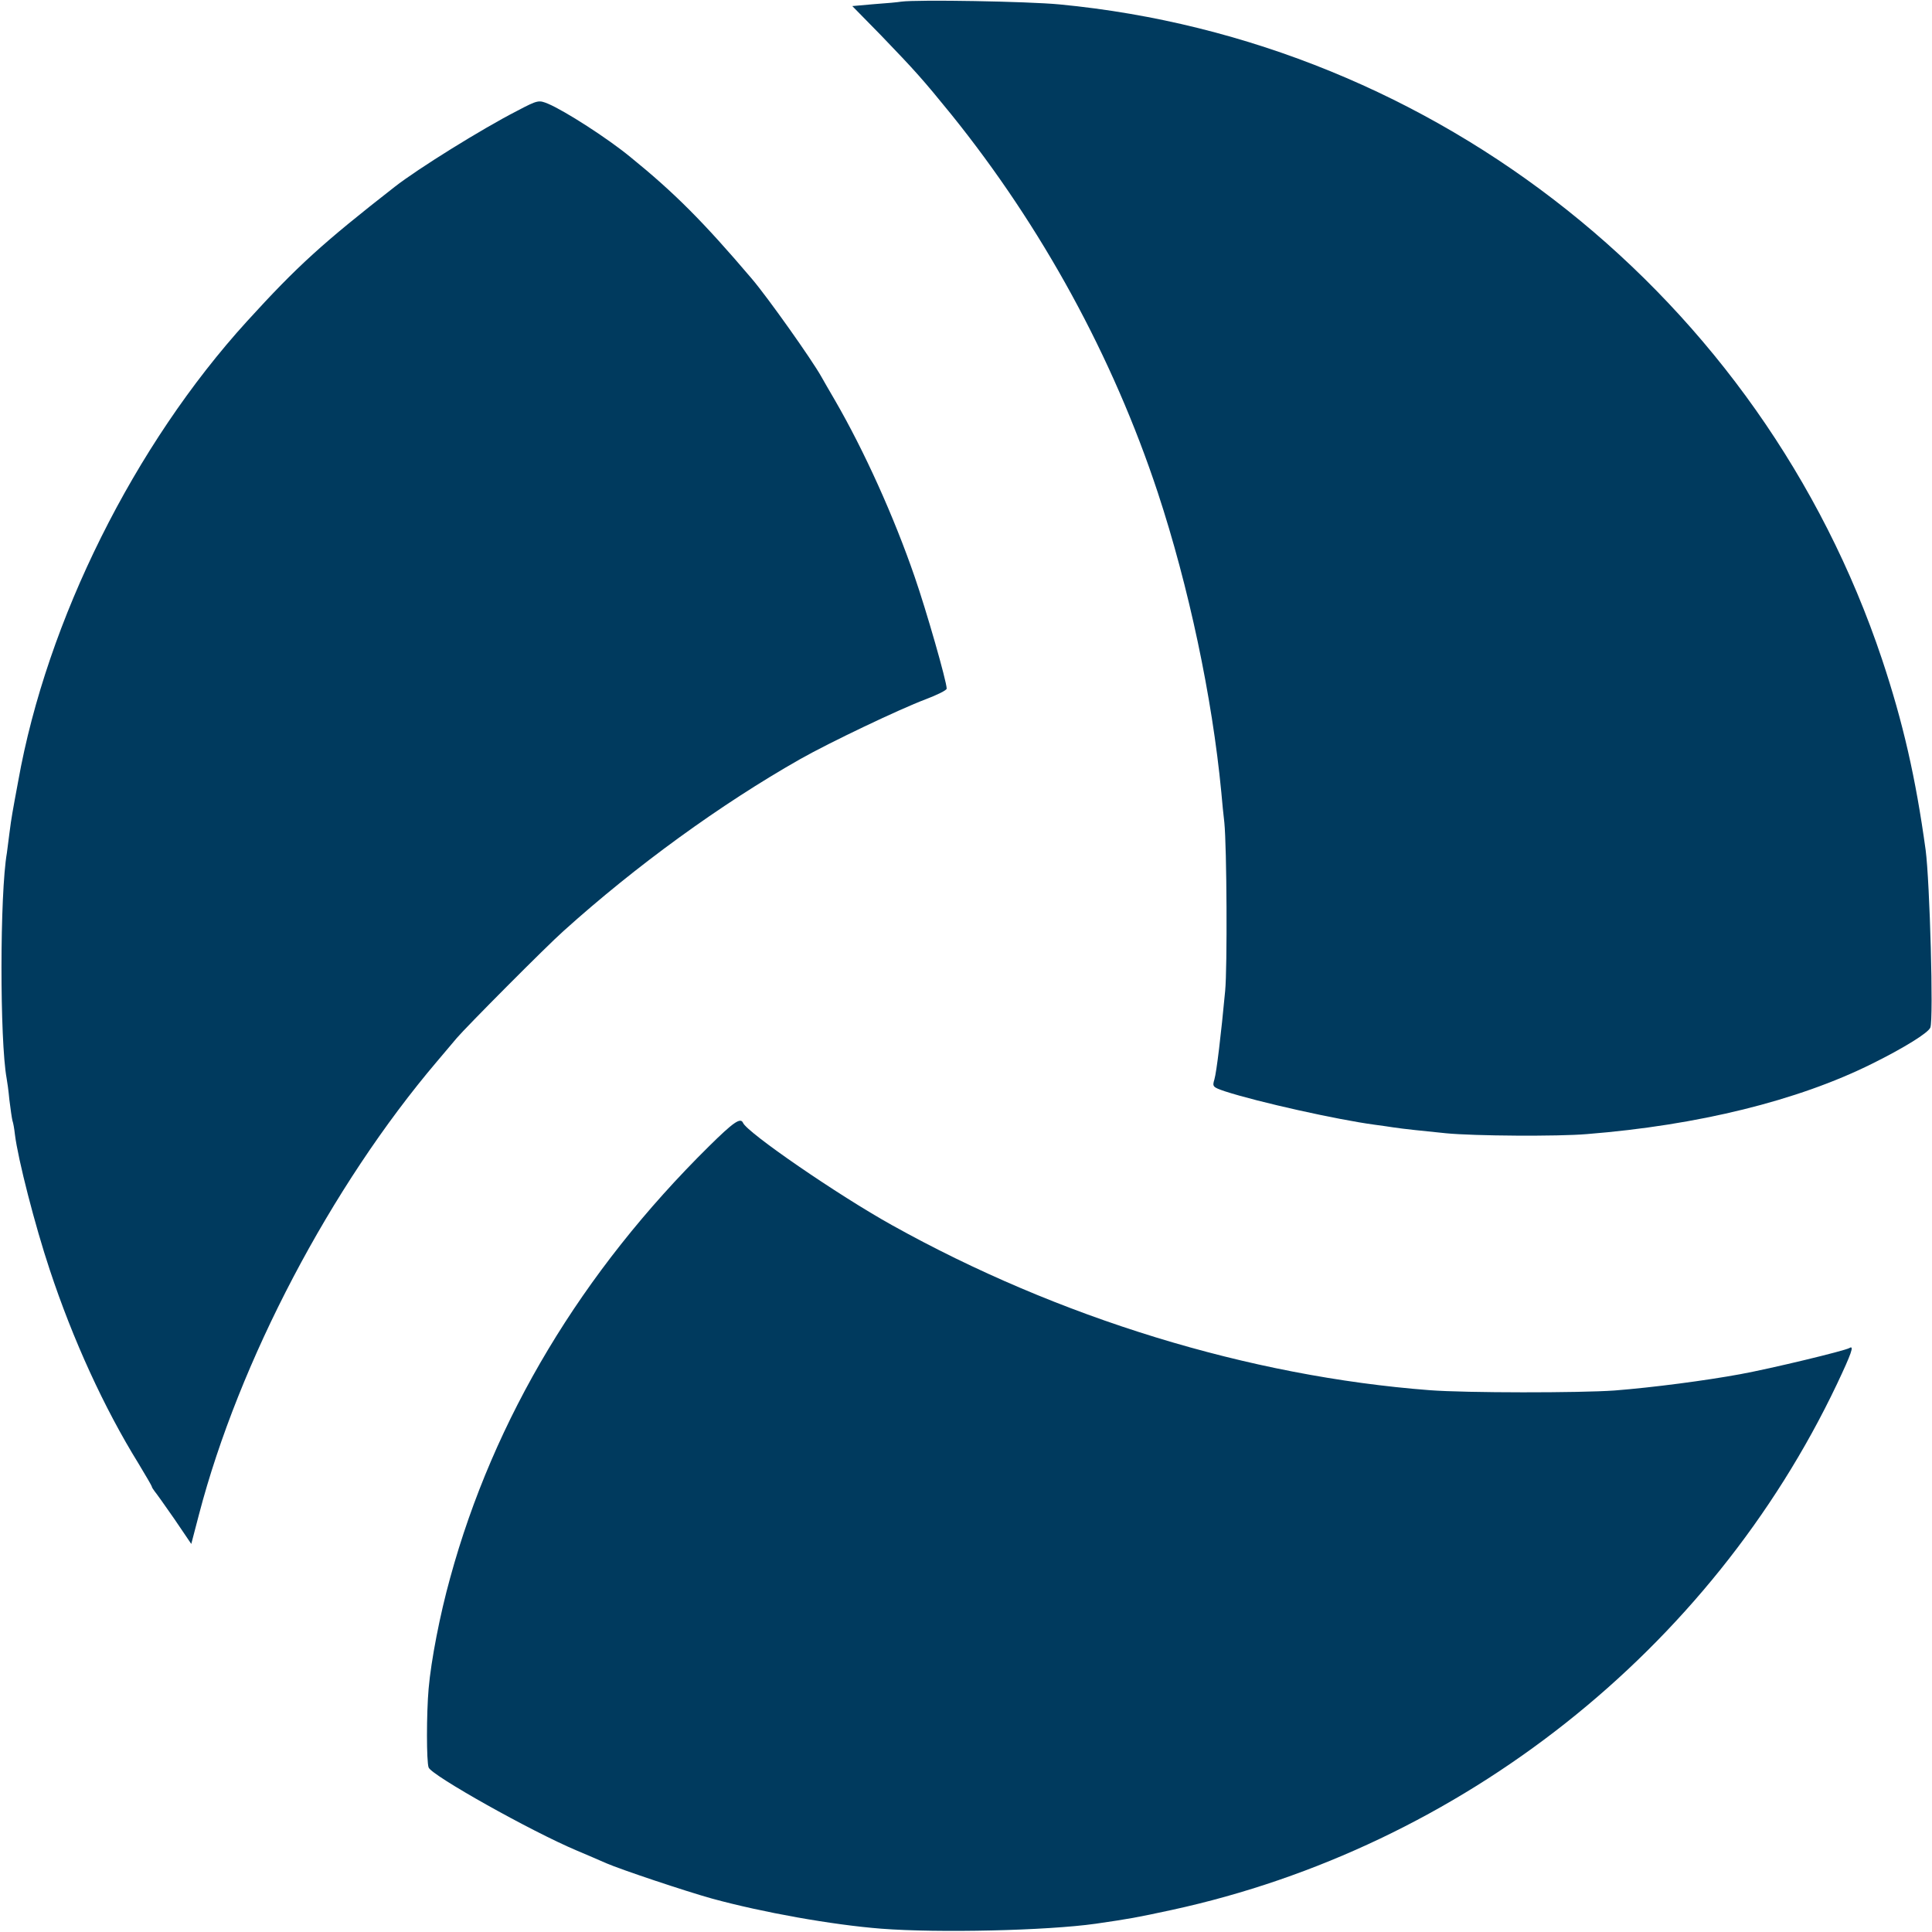 <?xml version="1.0" standalone="no"?>
<!DOCTYPE svg PUBLIC "-//W3C//DTD SVG 20010904//EN"
 "http://www.w3.org/TR/2001/REC-SVG-20010904/DTD/svg10.dtd">
<svg version="1.0" xmlns="http://www.w3.org/2000/svg"
 width="700pt" height="700pt" viewBox="0 0 700 700"
 preserveAspectRatio="xMidYMid meet">
<style>
    g {
      fill: #003A5E;
    }
    @media (prefers-color-scheme: dark) {
      g {
        fill: white;
      }
    }
  </style>
<g transform="translate(0,700) scale(0.1,-0.1)" stroke="none">
<path d="M3265 6994 c-11 -2 -55 -6 -98 -9 l-79 -7 104 -106 c125 -130 151
-159 255 -287 328 -407 585 -877 748 -1370 112 -340 197 -740 230 -1085 3 -36
8 -85 11 -110 9 -89 11 -527 3 -610 -15 -160 -31 -293 -39 -321 -8 -26 -6 -28
38 -43 120 -39 408 -103 542 -121 25 -3 56 -8 70 -10 32 -5 109 -13 189 -21
101 -10 407 -12 511 -3 402 32 764 121 1033 255 115 57 204 112 211 131 12 30
-2 529 -17 643 -36 262 -82 463 -158 691 -437 1307 -1611 2242 -2980 2373
-115 11 -515 18 -574 10z"/>
<path d="M1873 6598 c-127 -65 -360 -210 -443 -275 -260 -203 -352 -286 -535
-487 -408 -448 -725 -1083 -829 -1666 -9 -47 -18 -98 -21 -115 -3 -16 -8 -50
-11 -75 -3 -25 -7 -56 -9 -70 -26 -149 -26 -680 -1 -817 2 -10 7 -45 10 -78 4
-33 9 -67 11 -75 3 -8 7 -31 9 -50 11 -90 73 -331 126 -490 84 -254 197 -501
322 -703 26 -43 48 -81 48 -83 0 -3 5 -10 10 -17 6 -7 38 -52 72 -101 l61 -90
28 107 c145 555 478 1189 863 1642 28 33 60 71 71 84 33 39 325 333 387 388
262 236 569 459 858 623 106 60 360 181 453 216 42 16 77 33 77 39 0 26 -74
284 -116 405 -75 218 -183 457 -289 640 -21 36 -43 74 -49 85 -34 61 -194 287
-252 355 -176 207 -281 312 -440 441 -84 69 -237 167 -298 193 -34 14 -37 14
-113 -26z"/>
<path d="M2569 2847 c-461 -455 -780 -986 -938 -1564 -37 -133 -69 -298 -78
-401 -8 -91 -8 -265 0 -286 11 -29 371 -231 537 -301 36 -15 84 -36 107 -46
53 -23 286 -101 383 -128 183 -50 434 -95 613 -109 207 -16 600 -7 777 18 124
18 146 22 276 50 1049 228 1952 942 2410 1906 52 110 63 141 45 130 -16 -10
-286 -75 -396 -95 -125 -23 -315 -48 -455 -59 -126 -9 -538 -9 -669 1 -655 50
-1346 262 -1949 598 -196 109 -526 336 -540 371 -9 20 -35 2 -123 -85z"/>
</g>
</svg>

